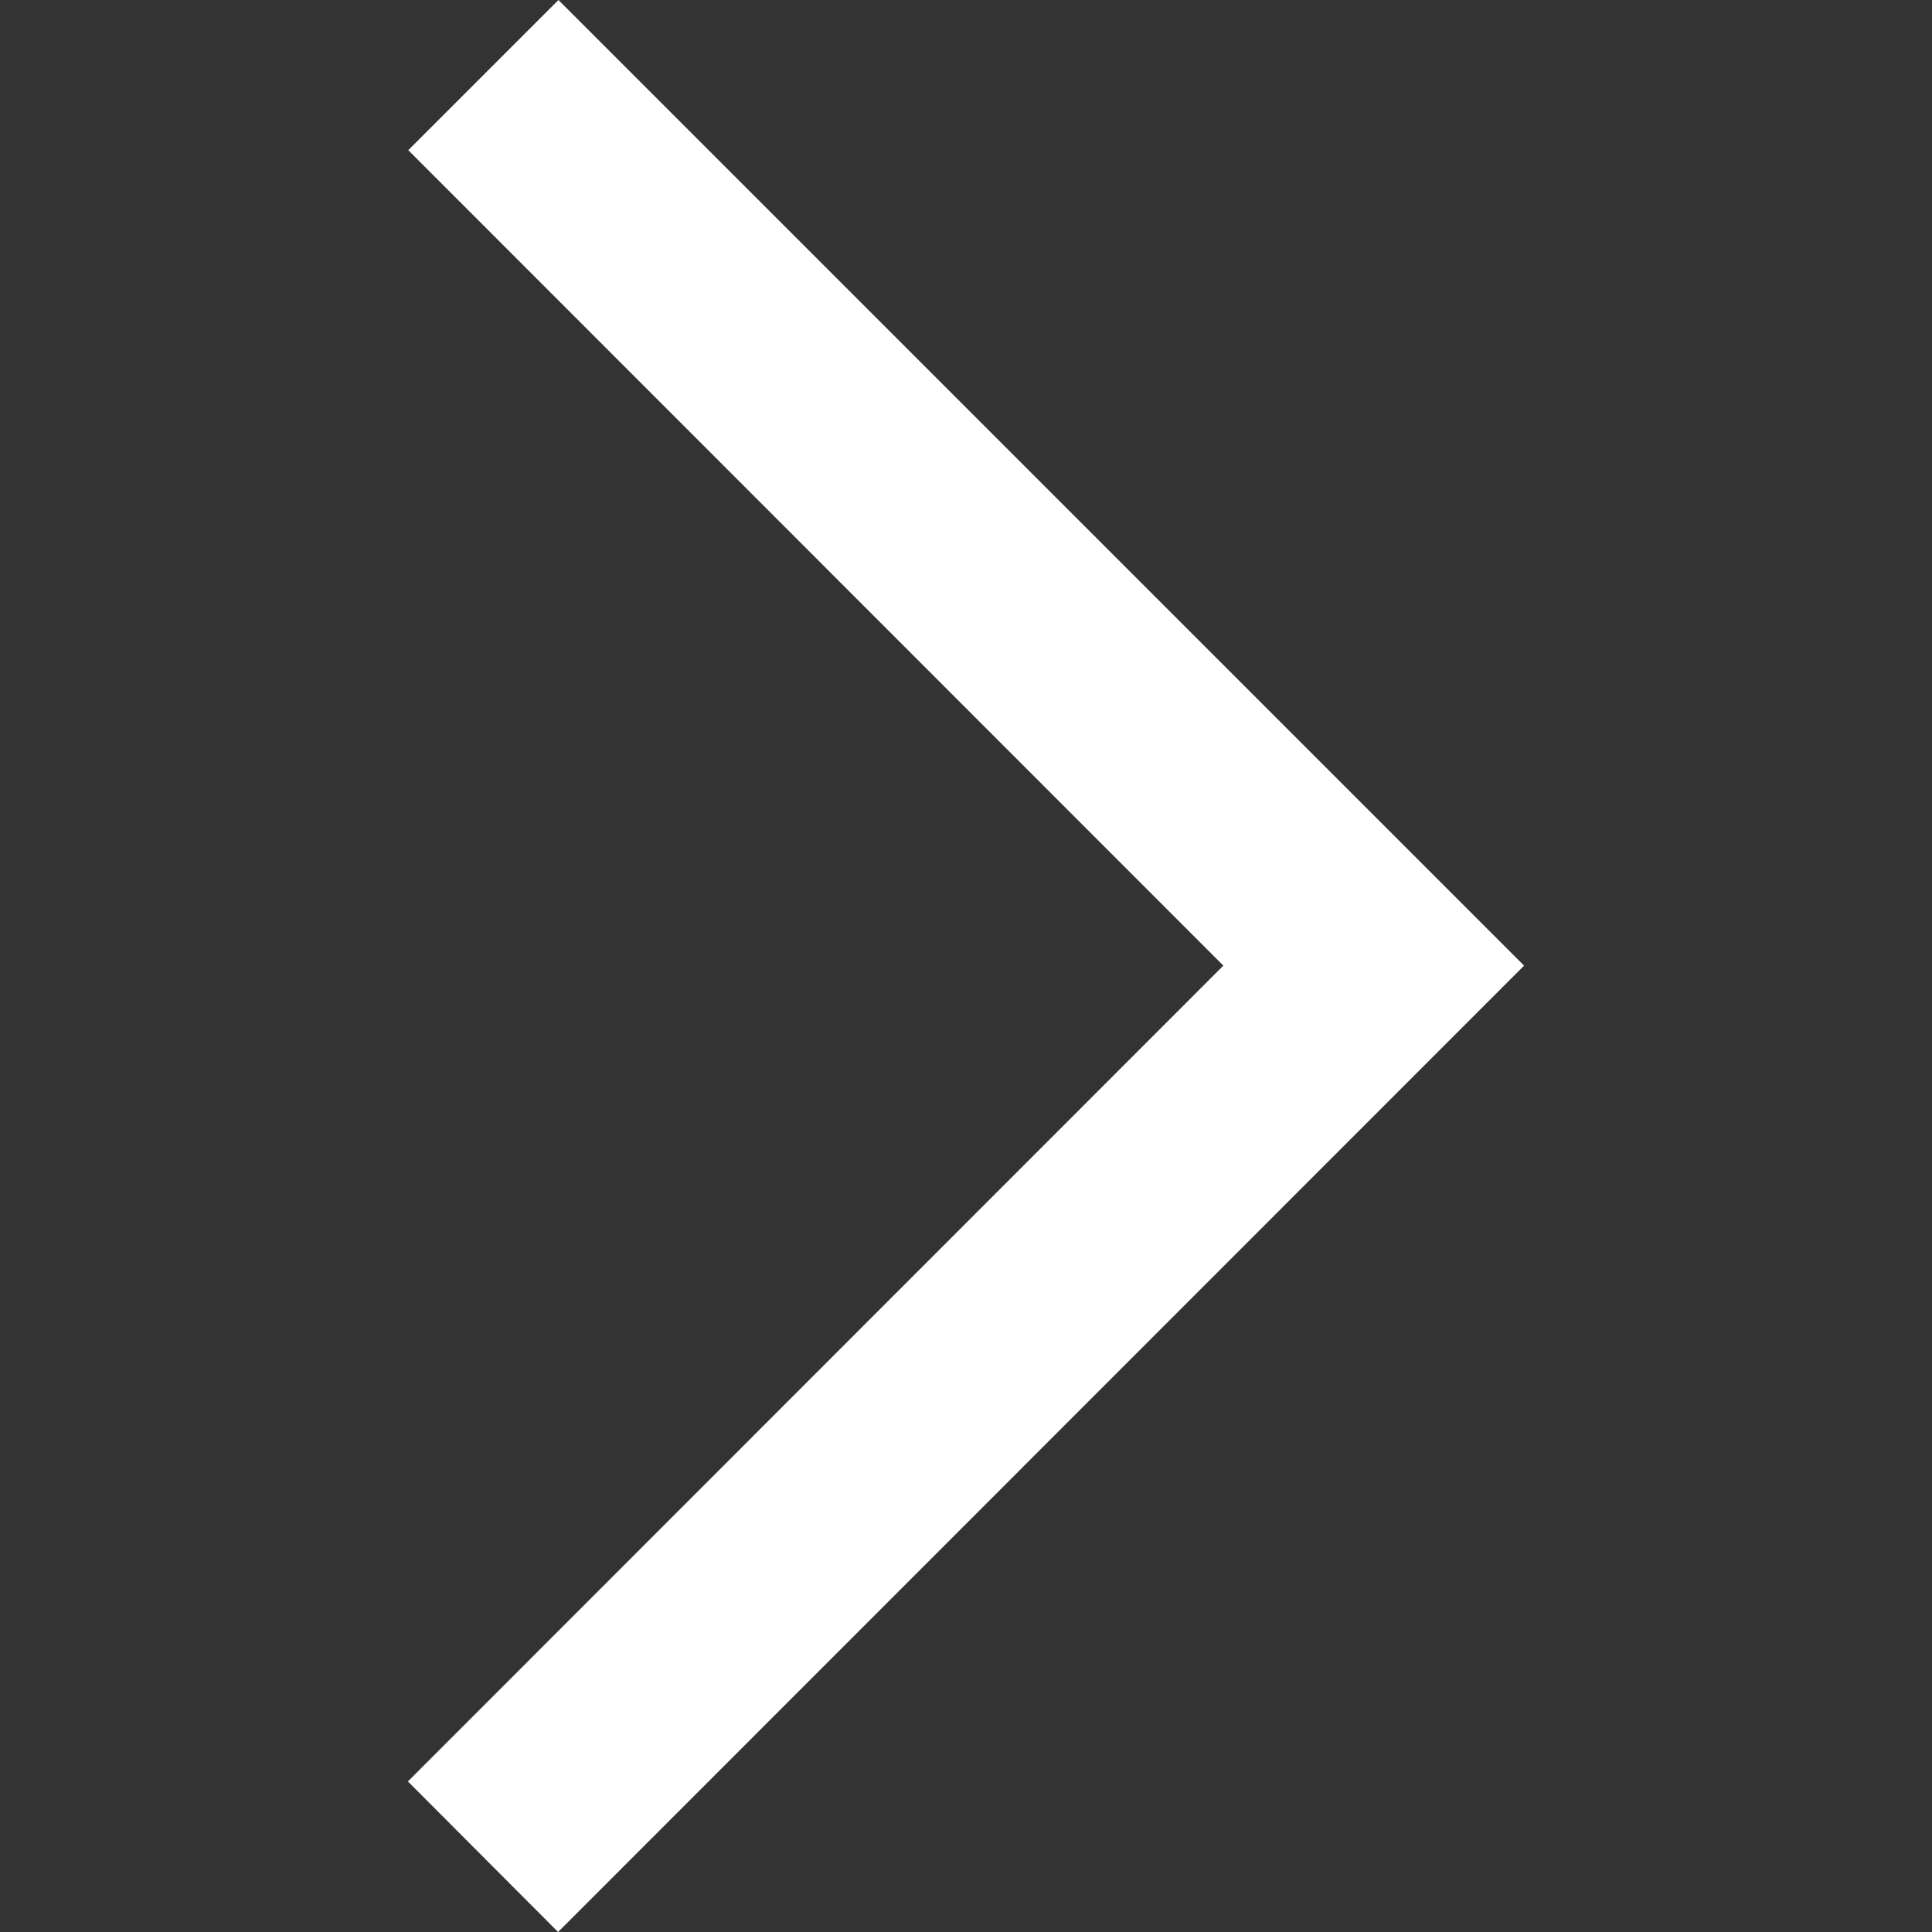 <svg width="512" height="512" viewBox="0 0 512 512" fill="none" xmlns="http://www.w3.org/2000/svg">
<rect x="0" y="0" width="512" height="512" fill="#333333" stroke="none"/>
<path d="M148 0L108.2 39.8L324.2 255.9L108.1 472.1L147.9 512L403.9 255.9L148 0Z" fill="white"/>
</svg>
